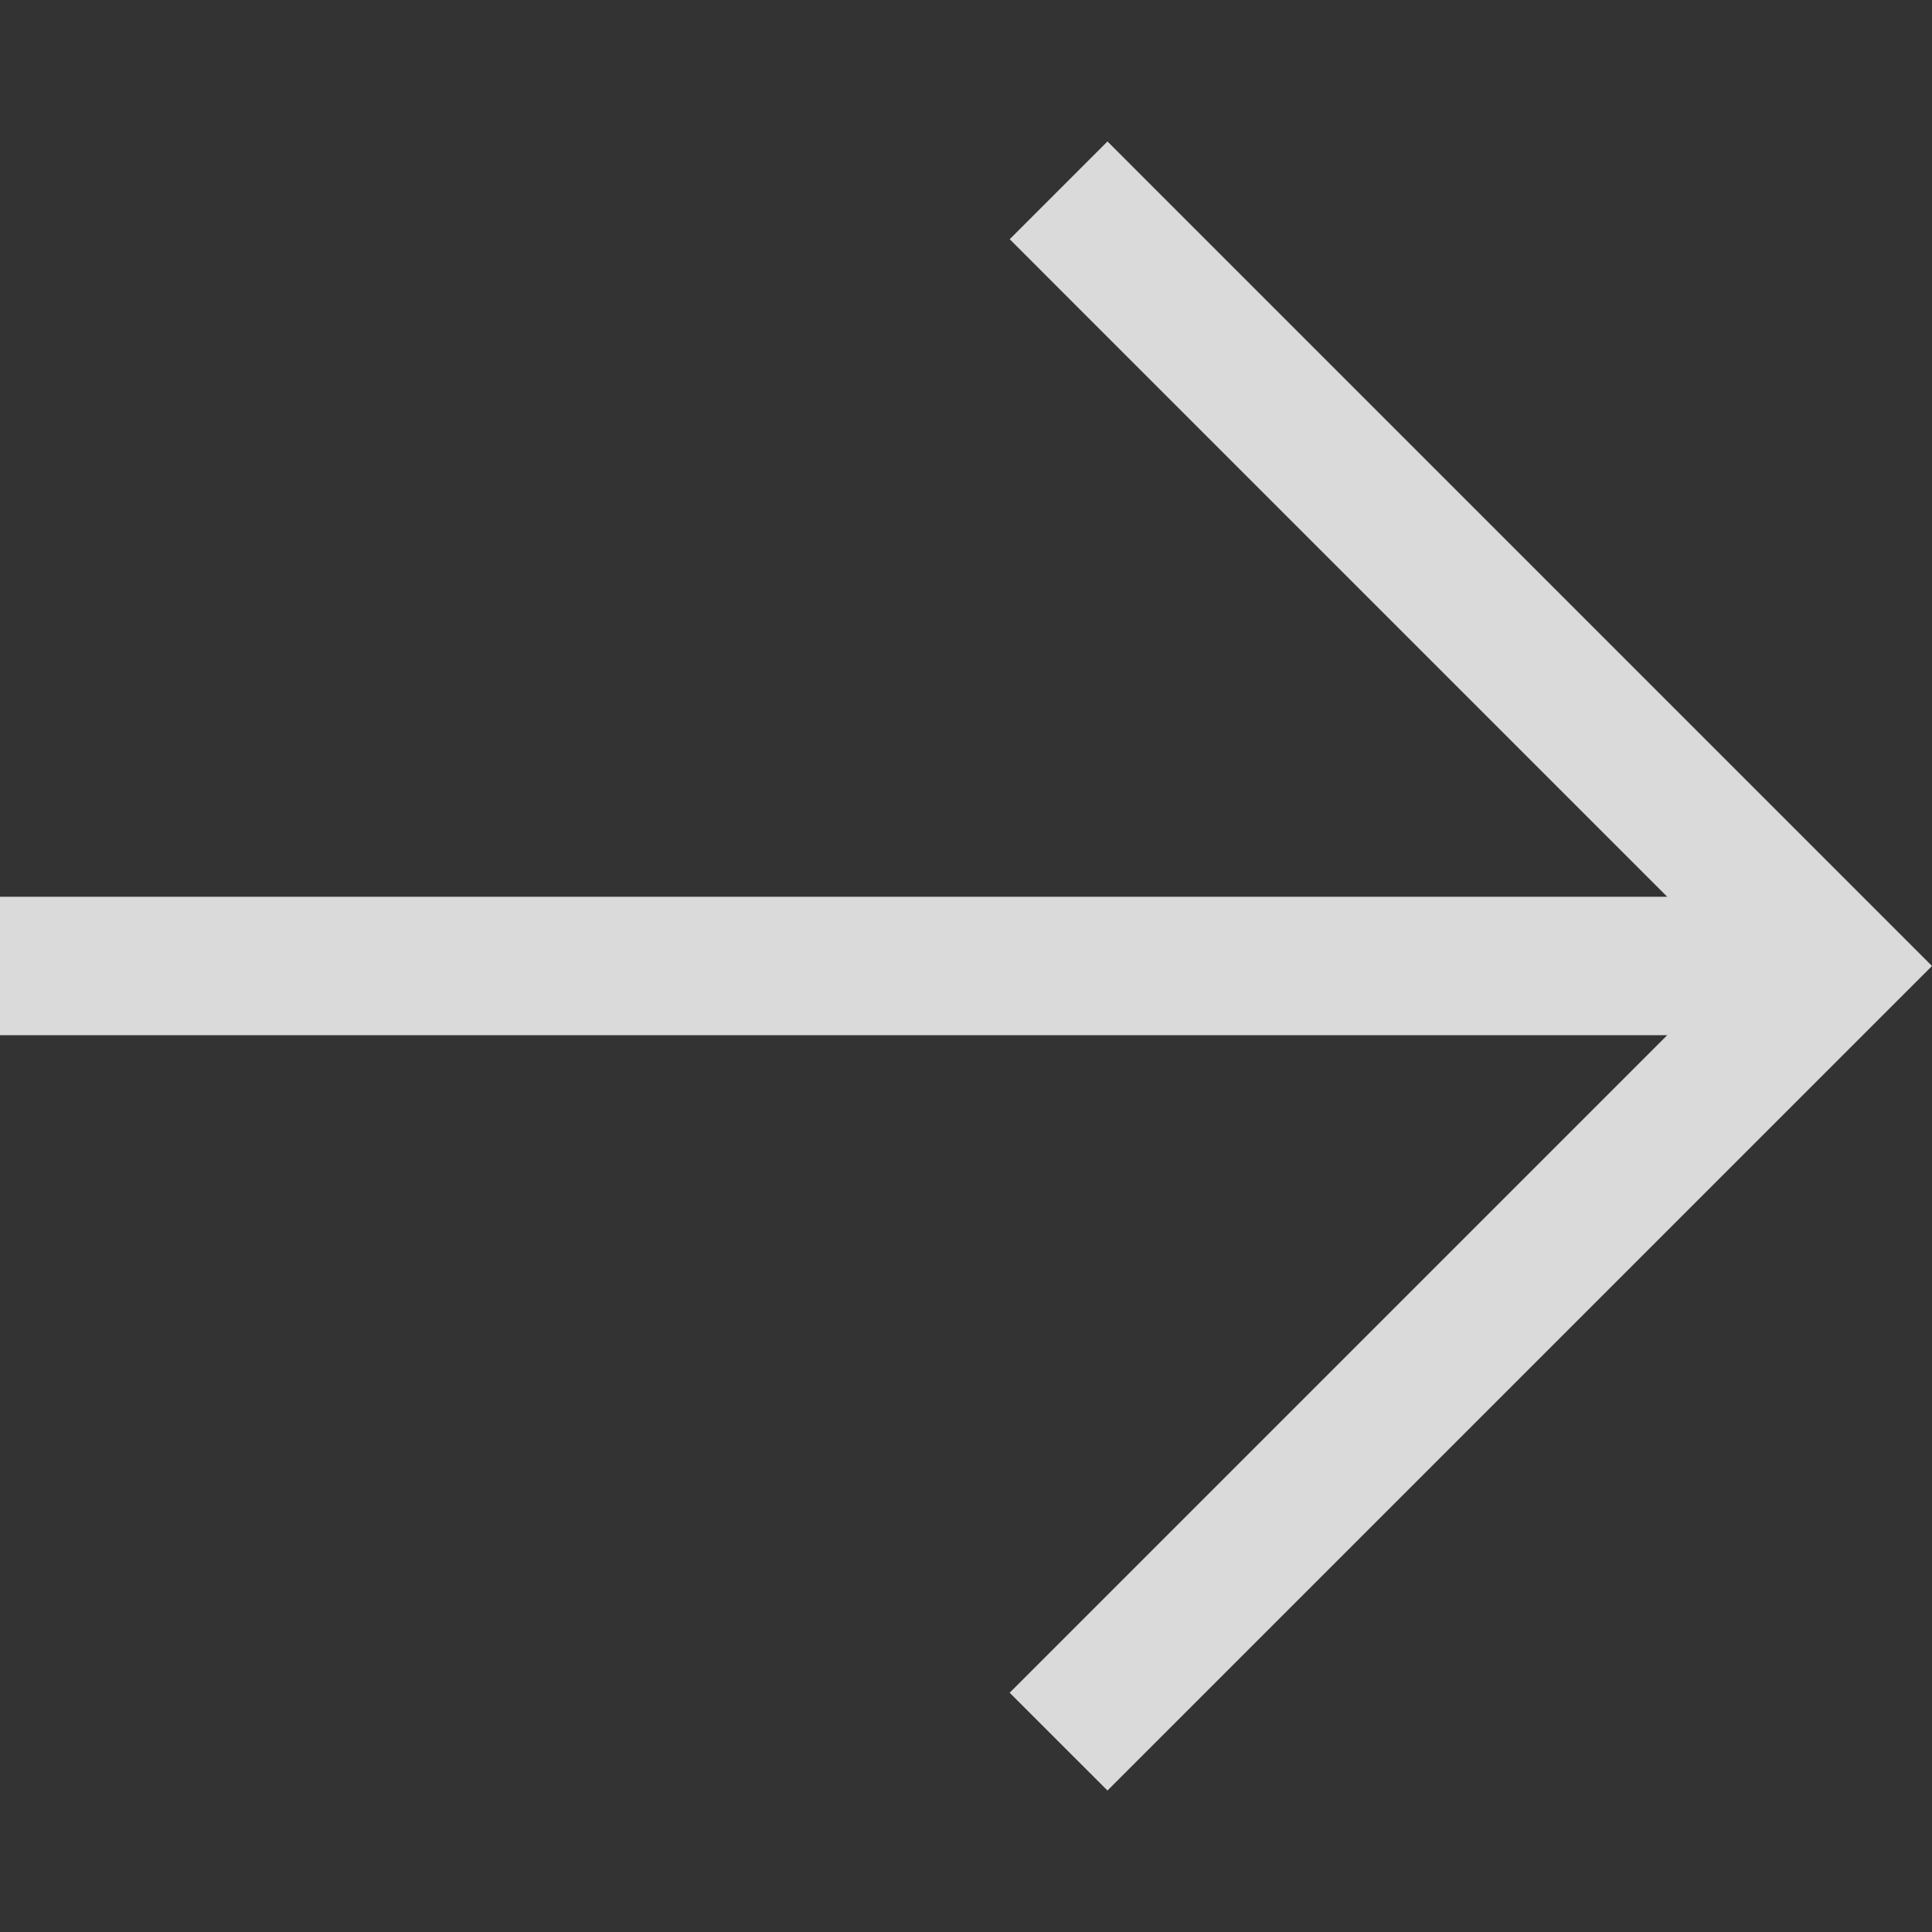 <svg xmlns="http://www.w3.org/2000/svg" xmlns:xlink="http://www.w3.org/1999/xlink" width="48" height="48" viewBox="0 0 48 48">
  <rect x="0" y="0" width="48" height="48" fill="#333333" stroke="none"/>
  <defs>
    <clipPath id="clip-path">
      <rect id="Rectangle_2" data-name="Rectangle 2" width="48" height="48" transform="translate(3416 512)" fill="#fff"/>
    </clipPath>
  </defs>
  <g id="Group_1" data-name="Group 1" transform="translate(-3416 -512)">
    <rect id="Rectangle_1" data-name="Rectangle 1" width="48" height="48" transform="translate(3416 512)" fill="#fff" opacity="0"/>
    <g id="Mask_Group_1" data-name="Mask Group 1" clip-path="url(#clip-path)">
      <path id="arrow-right-sharp-light" d="M46.785,28.729,48,27.515,46.785,26.3,28.729,8.244,27.515,7.029,25.086,9.458,26.3,10.673,41.422,25.795H0v3.439H41.422L26.3,44.356l-1.215,1.215L27.515,48l1.215-1.215L46.785,28.729Z" transform="translate(3416 508.485)" fill="#fff" opacity="0.82"/>
    </g>
  </g>
</svg>
